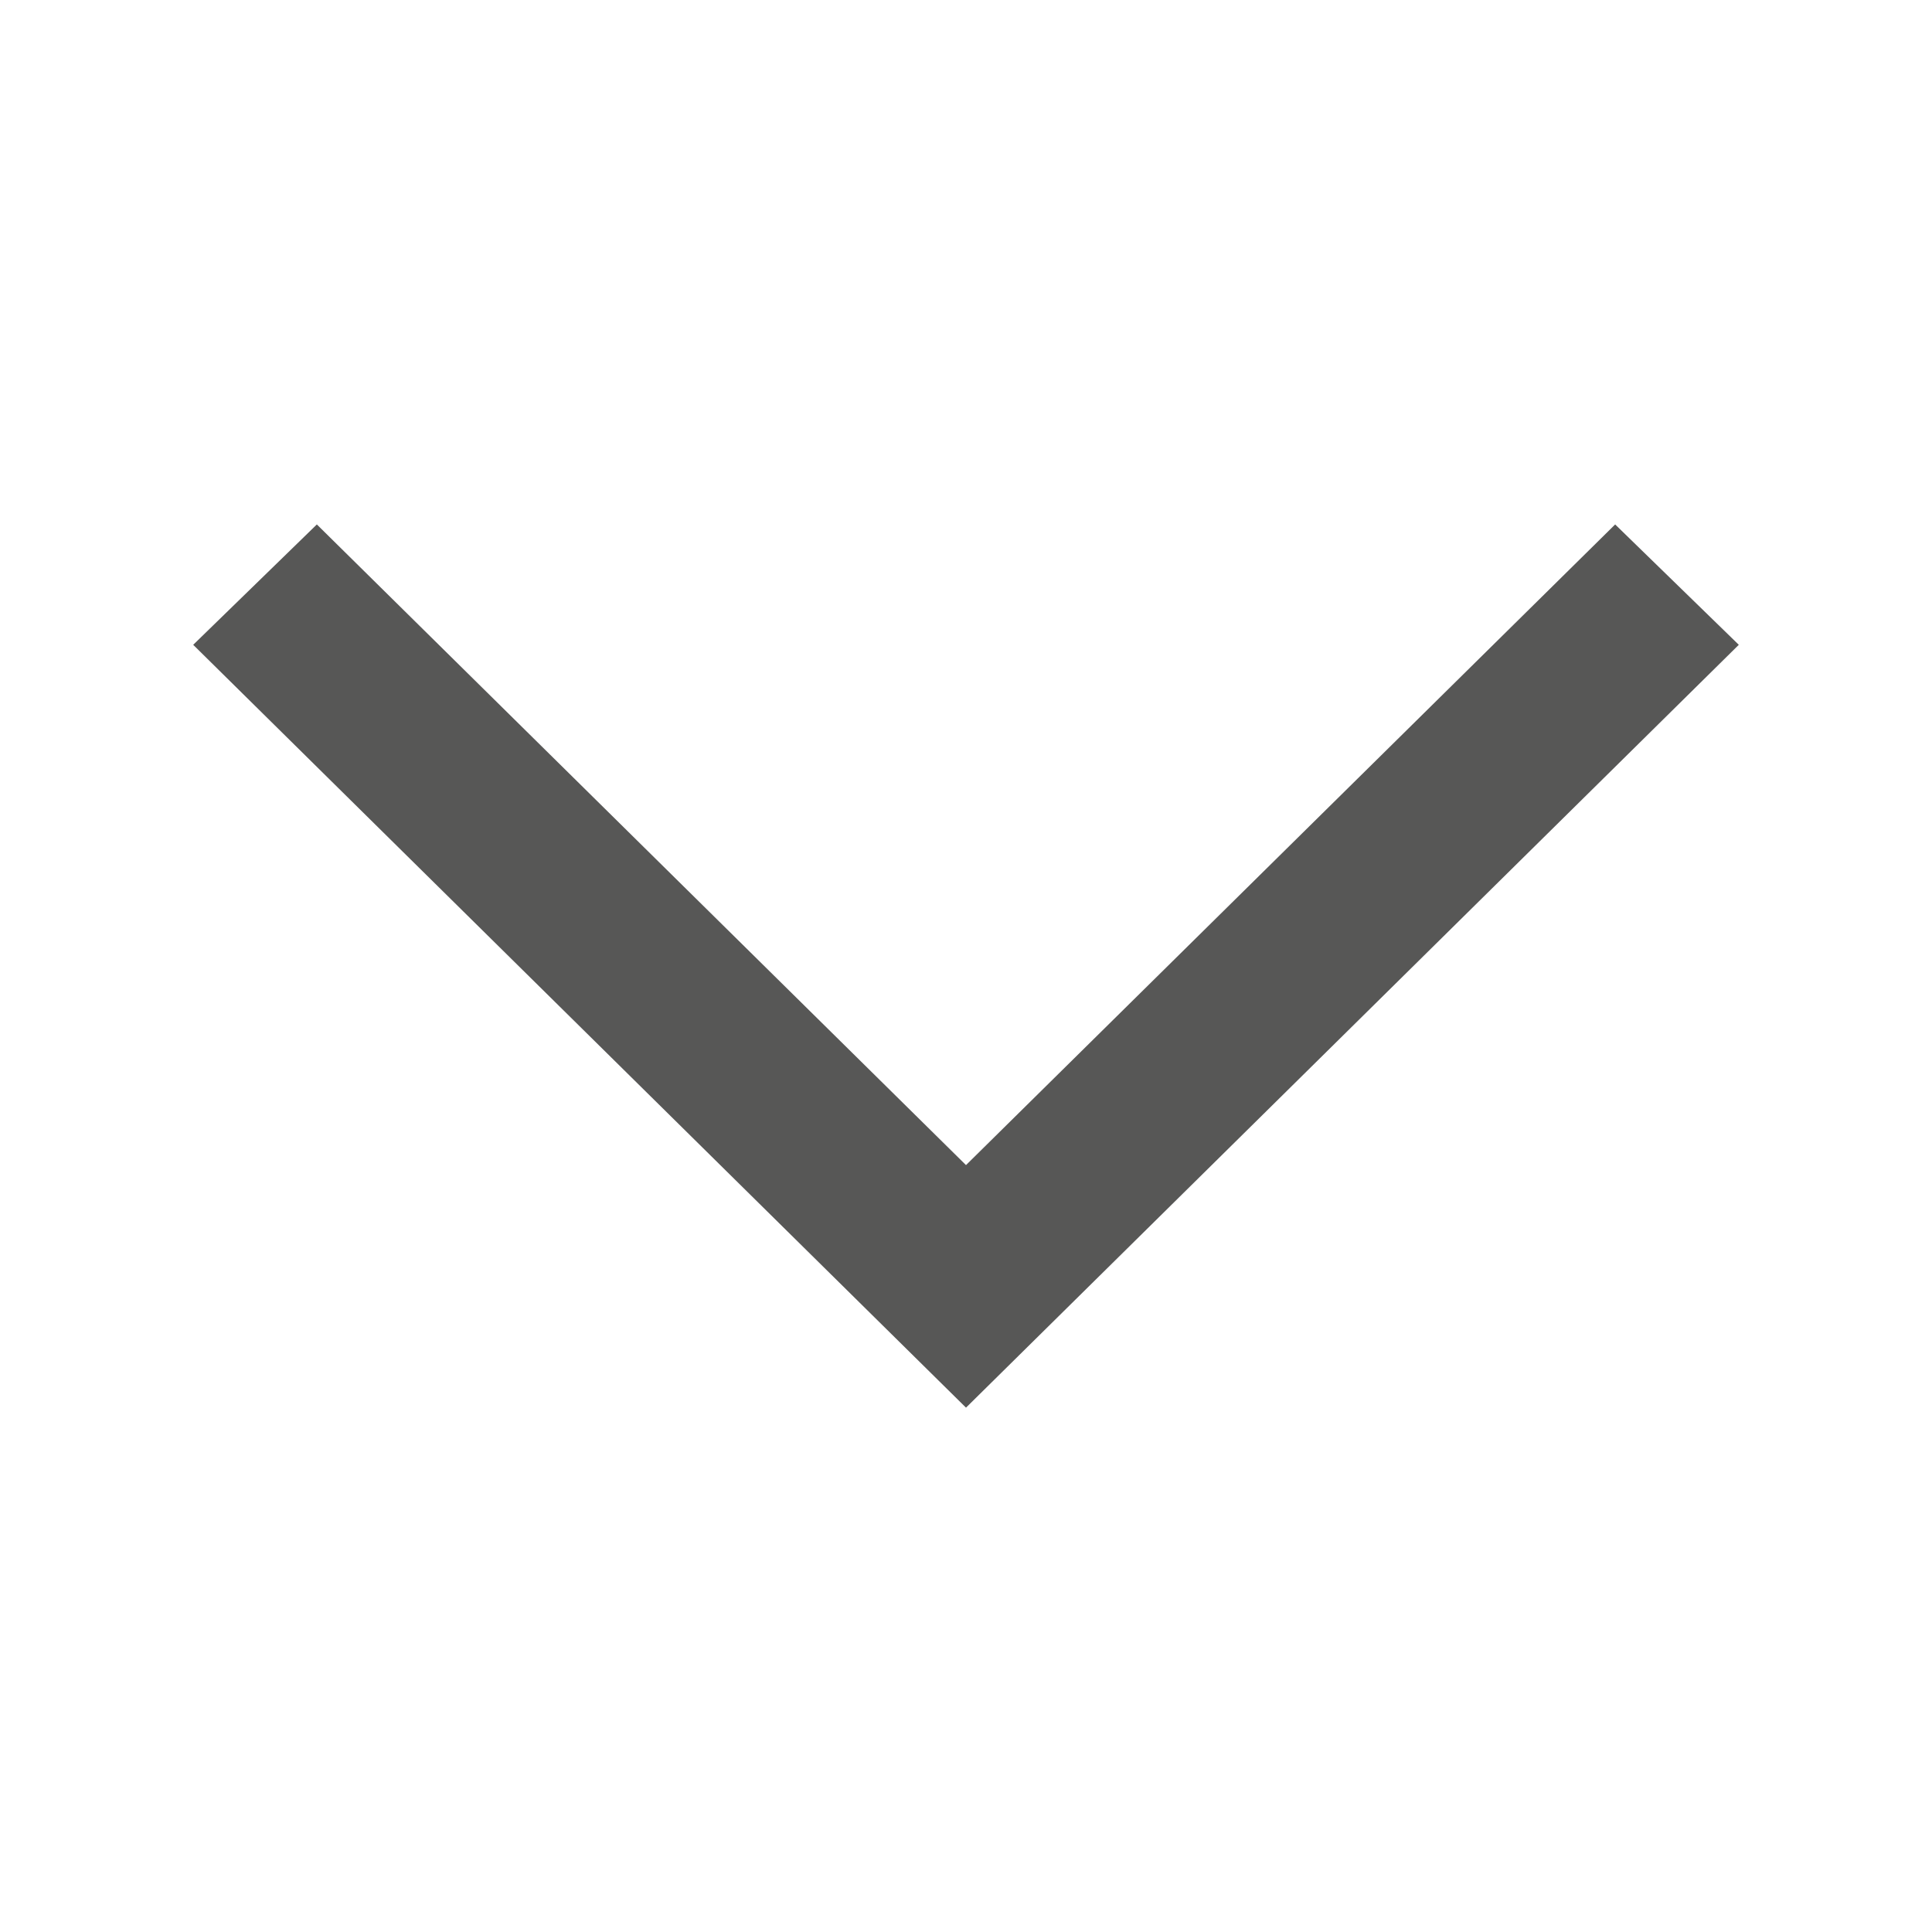 <svg width="20" height="20" viewBox="0 0 20 20" fill="none" xmlns="http://www.w3.org/2000/svg">
<path d="M2 6.675L3.28 5.429L10 12.061L16.72 5.429L18 6.675L10 14.572L2 6.675Z" fill="#575756"/>
</svg>
